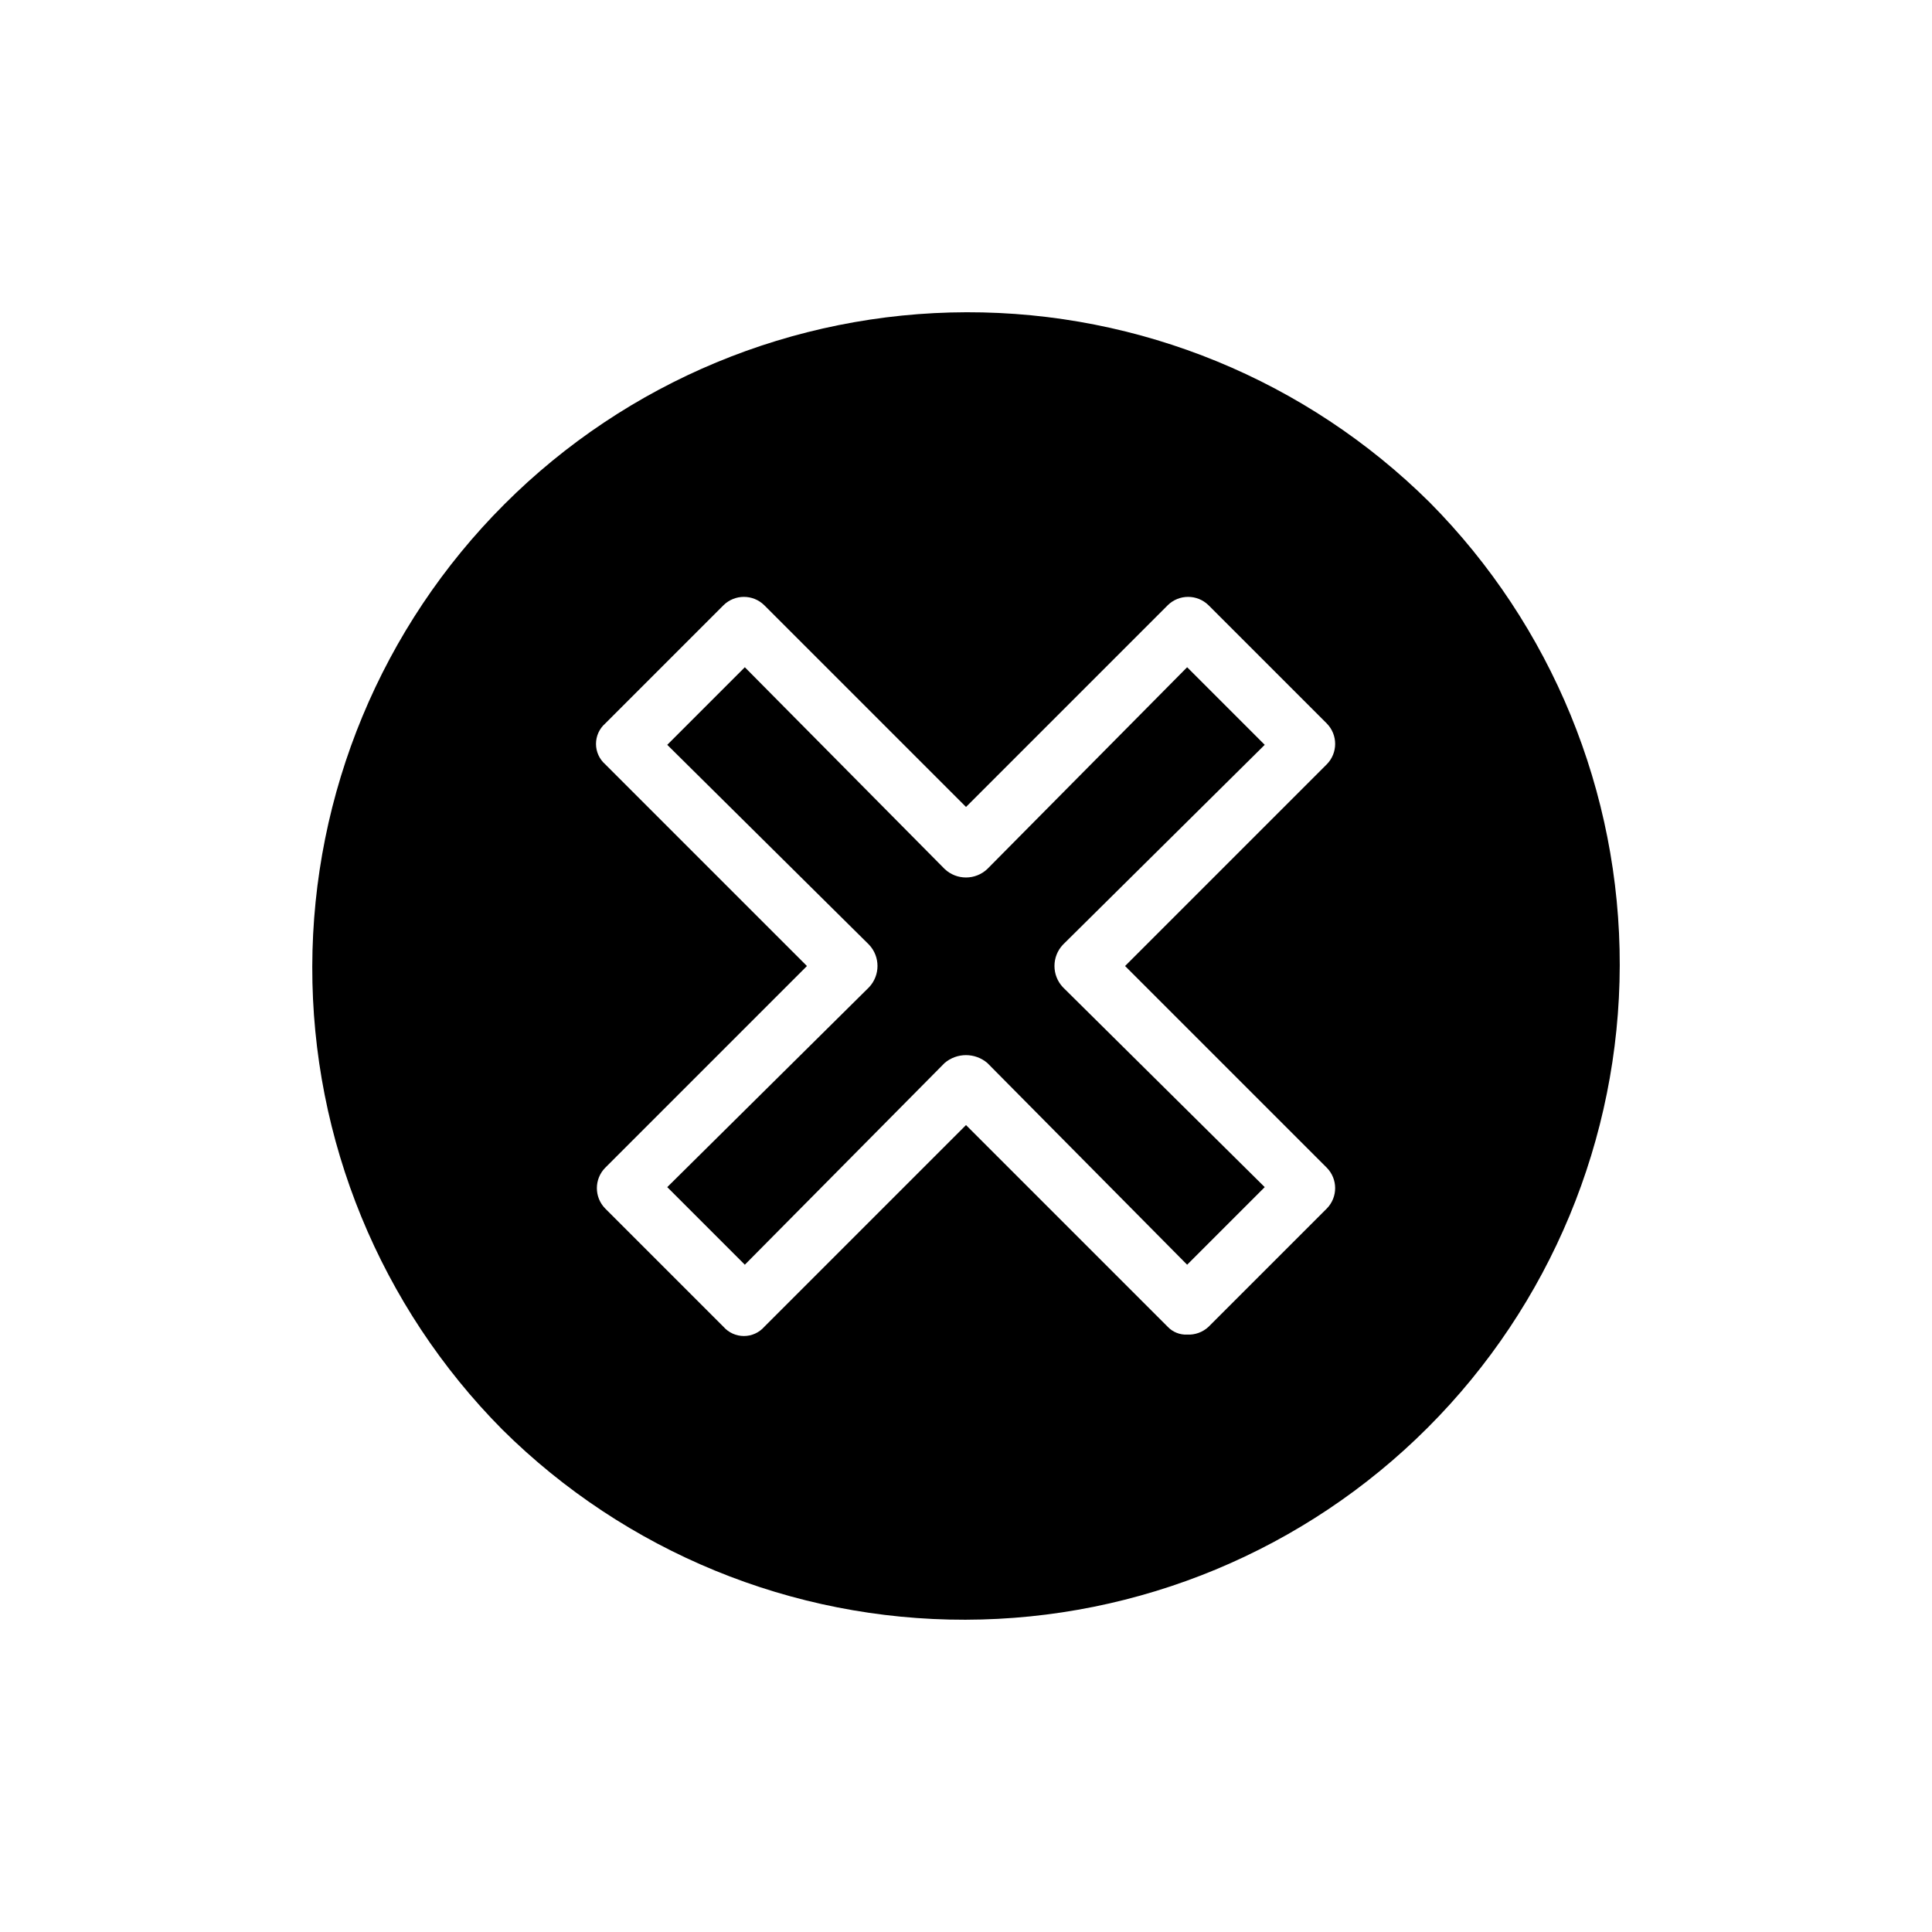 <?xml version="1.0" encoding="UTF-8"?>
<!-- Uploaded to: ICON Repo, www.svgrepo.com, Generator: ICON Repo Mixer Tools -->
<svg fill="#000000" width="800px" height="800px" version="1.1" viewBox="144 144 512 512" xmlns="http://www.w3.org/2000/svg">
 <g>
  <path d="m522.87 277.13c-32.633-32.359-76.758-50.477-122.72-50.379-45.957 0.098-90.008 18.395-122.5 50.895-32.5 32.496-50.797 76.547-50.895 122.5-0.098 45.961 18.02 90.086 50.379 122.72 32.637 32.359 76.762 50.477 122.72 50.379 45.961-0.094 90.008-18.395 122.5-50.895 32.5-32.496 50.801-76.543 50.895-122.5 0.098-45.957-18.02-90.082-50.379-122.72zm-27.246 176.34c2.938 2.996 2.938 7.797 0 10.797l-31.359 31.359c-1.531 1.422-3.57 2.164-5.656 2.055-1.93 0.09-3.805-0.66-5.141-2.055l-53.465-53.469-53.469 53.469c-1.363 1.547-3.332 2.434-5.394 2.434-2.066 0-4.035-0.887-5.398-2.434l-31.359-31.359c-2.941-3-2.941-7.801 0-10.797l53.465-53.465-53.465-53.469c-1.551-1.363-2.438-3.332-2.438-5.394 0-2.066 0.887-4.035 2.438-5.398l31.359-31.359c2.996-2.941 7.797-2.941 10.793 0l53.469 53.465 53.465-53.465c2.996-2.941 7.797-2.941 10.797 0l31.359 31.359c2.938 2.996 2.938 7.797 0 10.793l-53.469 53.469z"/>
  <path d="m405.65 374.29c-3.172 3.004-8.137 3.004-11.309 0l-52.953-53.465-20.562 20.562 53.465 52.953c3.004 3.172 3.004 8.137 0 11.309l-53.465 52.953 20.562 20.562 52.953-53.465c3.262-2.769 8.047-2.769 11.309 0l52.953 53.465 20.562-20.562-53.465-52.953c-3.004-3.172-3.004-8.137 0-11.309l53.465-52.953-20.562-20.562z"/>
 </g>
</svg>